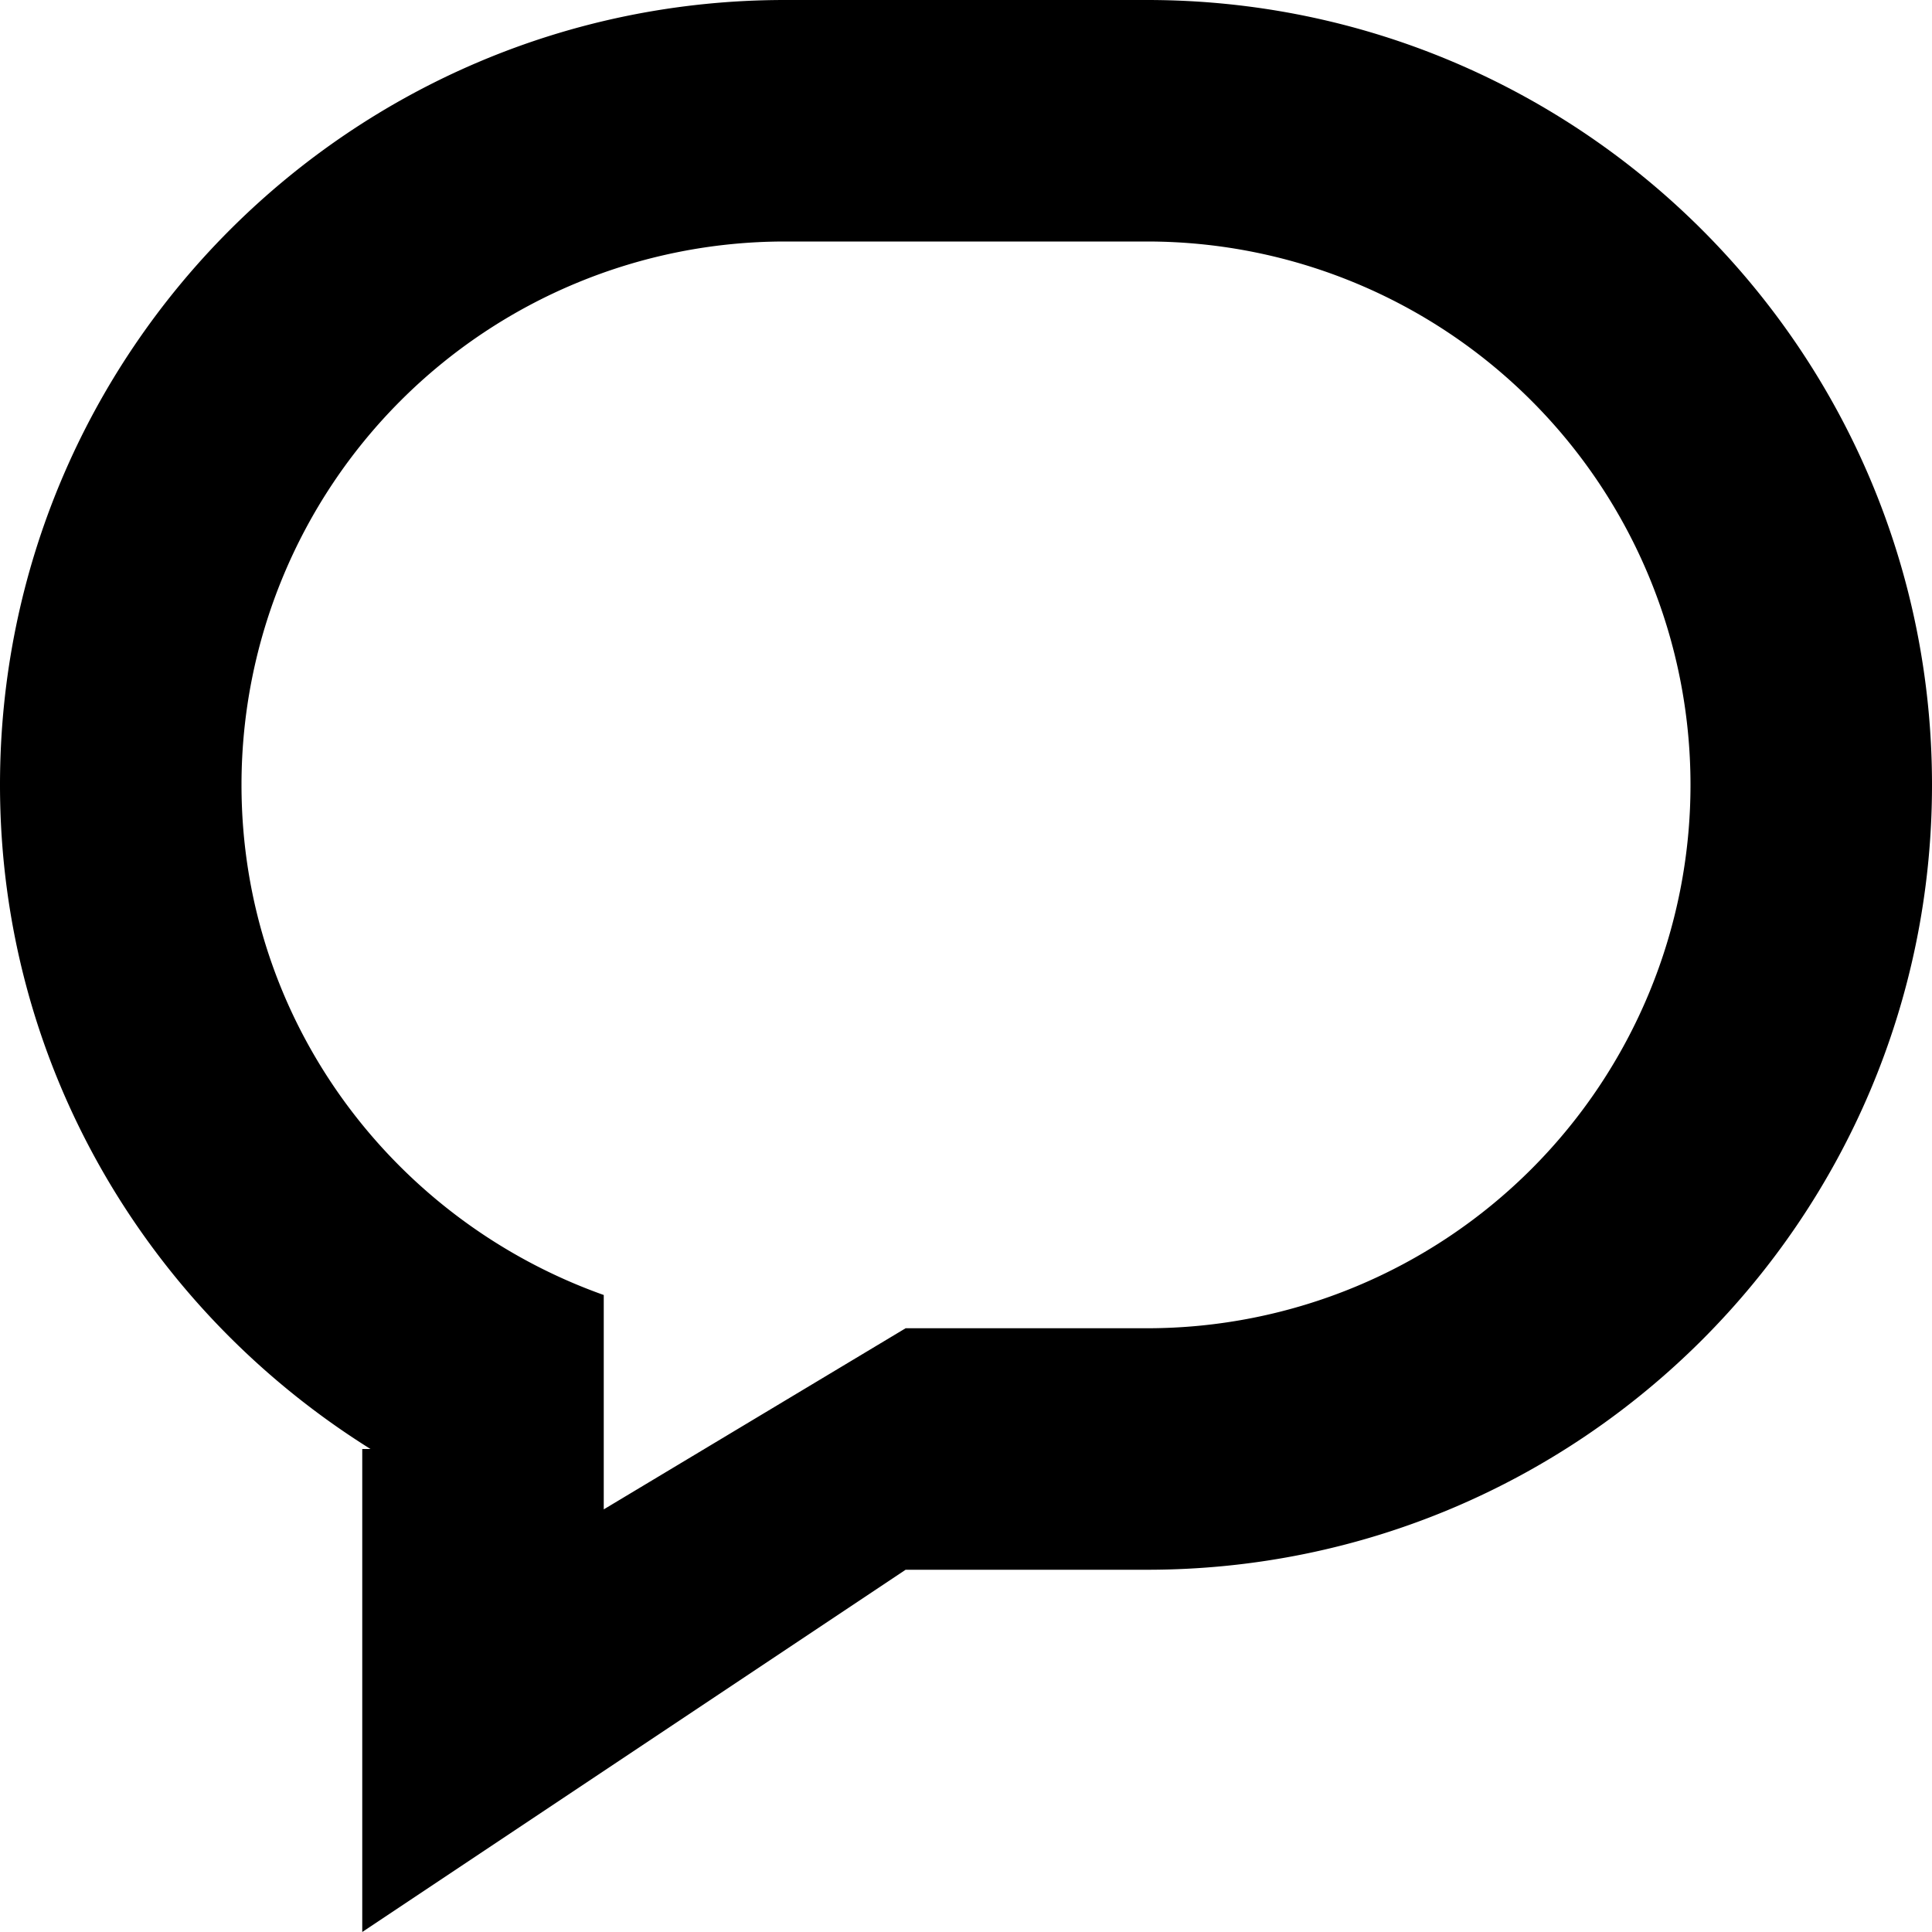 <?xml version="1.0" encoding="utf-8"?><!-- Скачано с сайта svg4.ru / Downloaded from svg4.ru -->
<svg fill="#000000" width="800px" height="800px" viewBox="0 0 512 512" id="_59_Chat" data-name="59 Chat" xmlns="http://www.w3.org/2000/svg">
  <path id="Path_77" data-name="Path 77" d="M304,0H208C93.125,0,0,93.125,0,208c0,74.438,39.406,139.25,98.188,176H96V512l144-96h64c114.875,0,208-93.125,208-208S418.875,0,304,0Zm0,352H240l-80,48V343.188C104.188,323.344,64,270.594,64,208A144,144,0,0,1,208,64h96a144,144,0,0,1,0,288Z" fill-rule="evenodd"/>
</svg>